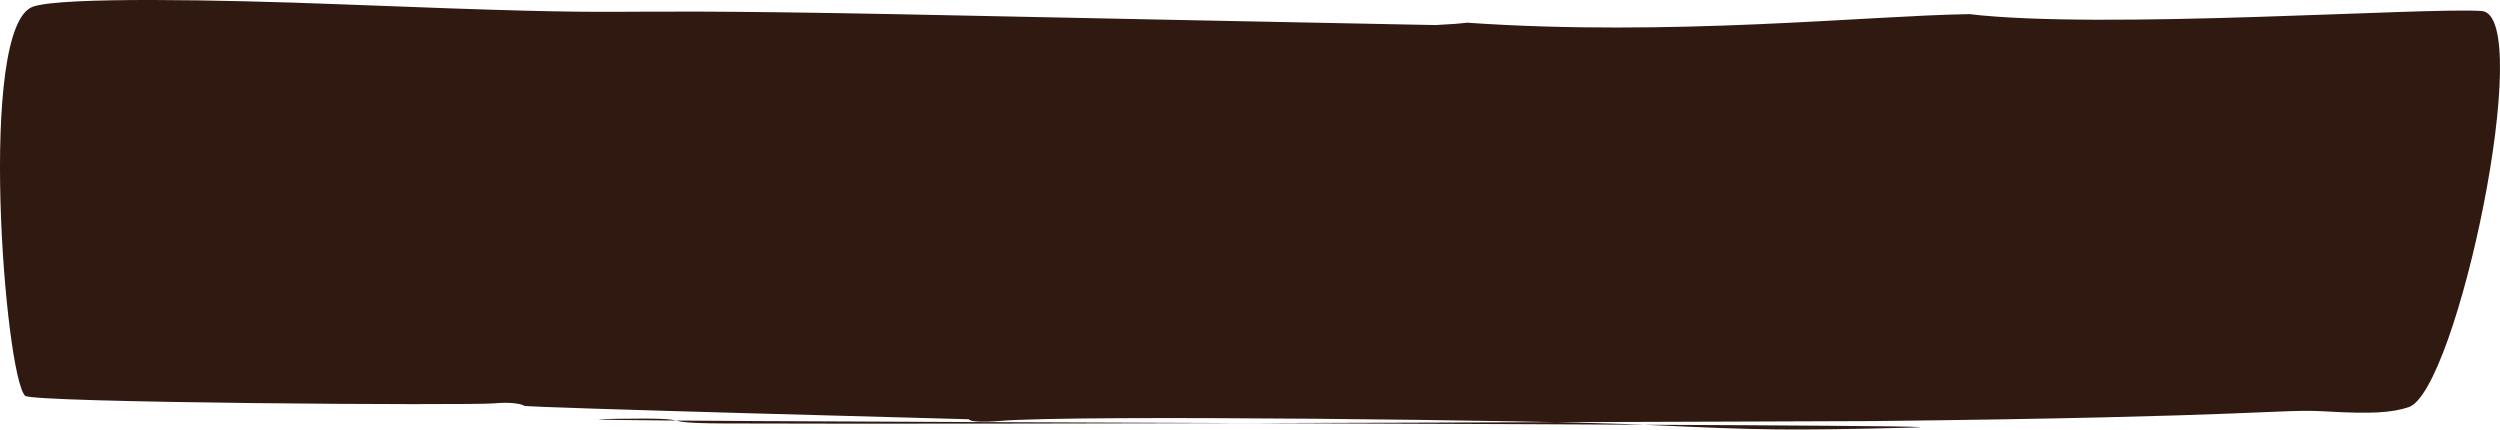 <?xml version="1.0" encoding="UTF-8"?> <svg xmlns="http://www.w3.org/2000/svg" width="227" height="39" viewBox="0 0 227 39" fill="none"><path d="M178.763 1.276C190.815 2.718 220.191 0.647 225.368 1C230.233 1.533 223.086 35.513 218.709 36.968C217.171 37.48 215.331 37.596 211.145 37.354C206.867 37.11 205.623 37.845 170.214 38.233C170.214 38.233 90.431 38.554 65.864 38.45C58.649 38.424 64.365 37.894 55.888 38.03C37.818 38.321 187.139 38.507 173.454 38.829C162.486 39.098 160.12 39.074 149.615 38.58C140.567 38.149 97.457 37.643 90.81 38.221C89.201 38.36 87.999 38.283 87.988 38.069C87.548 38.052 47.745 37.015 47.592 36.845C47.303 36.626 46.103 36.503 44.937 36.621C42.836 36.835 2.914 36.581 2.279 35.938C0.437 34.093 -2.086 2.352 3.004 0.602C5.655 -0.308 20.24 -0.019 30.612 0.38C63.279 1.652 48.185 0.657 81.075 1.282C168.043 3.067 149.424 2.694 175.789 2.207C178.324 2.894 188.2 1.444 194.141 2.637C196.618 3.137 25.688 2.268 29.633 1.846C32.482 1.544 123.055 3.384 133.203 2.06C151.761 3.349 169.729 1.412 178.763 1.285L178.763 1.276Z" fill="#2F1910"></path></svg> 